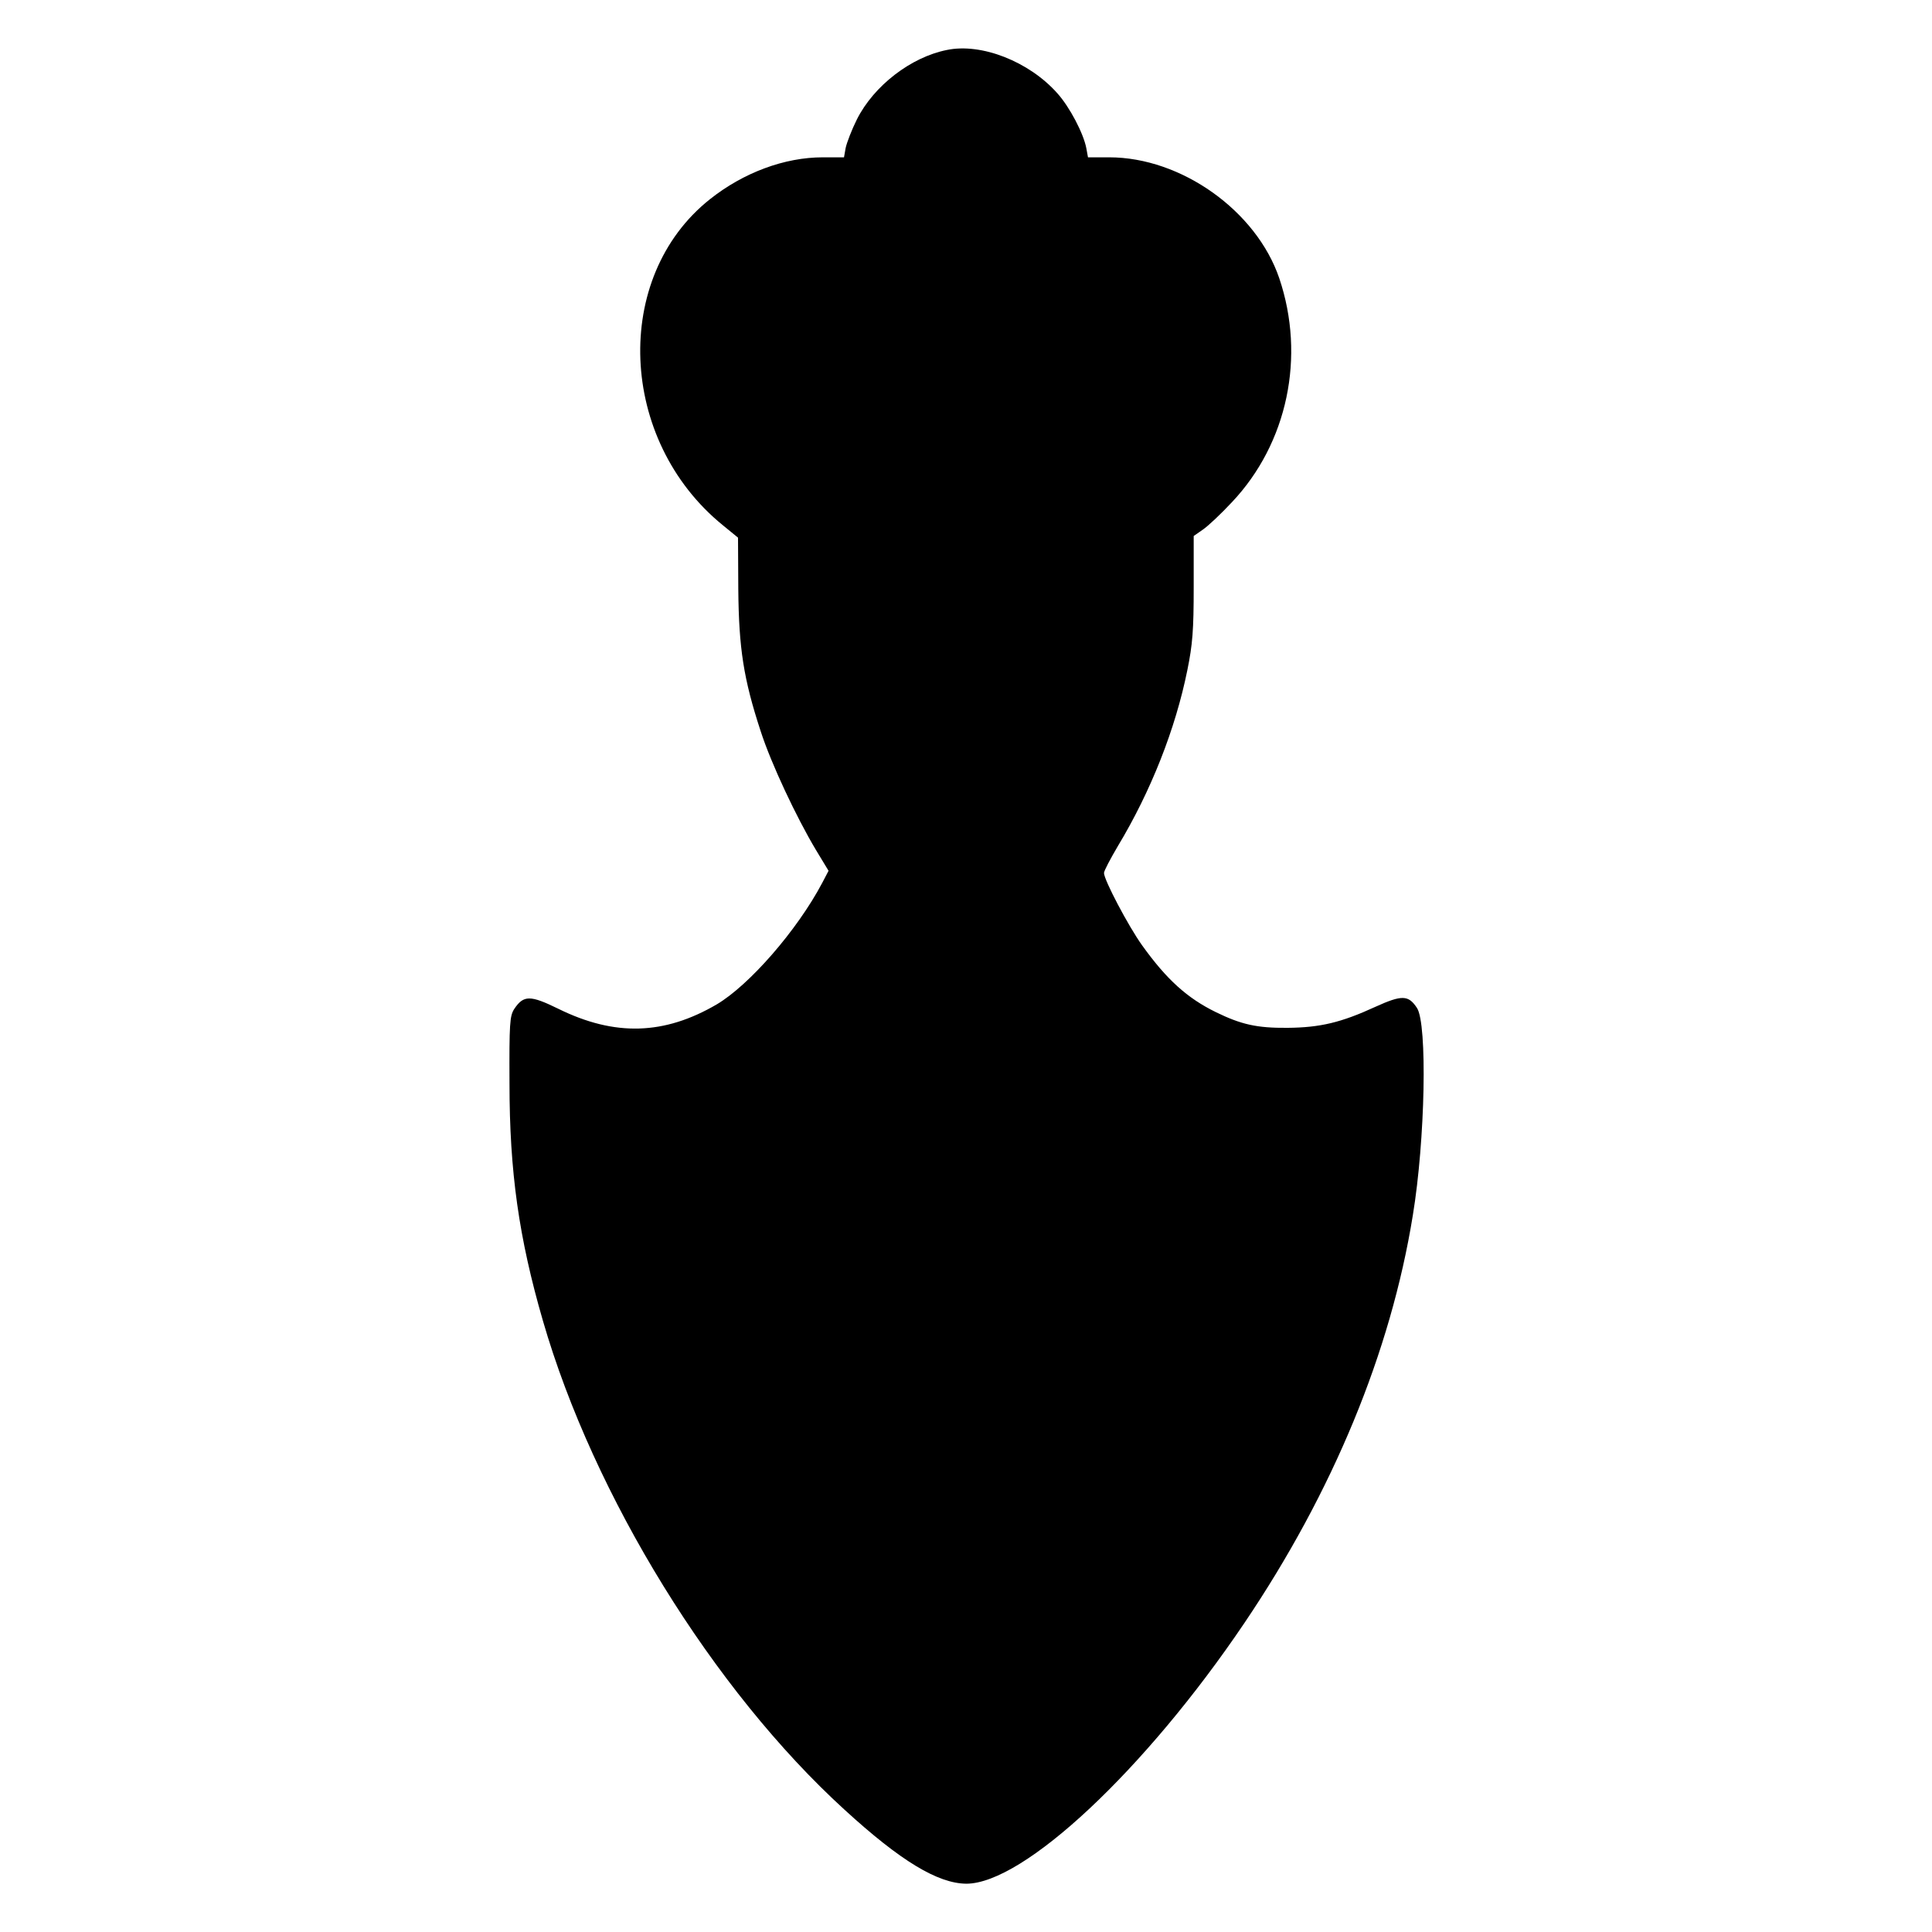 <?xml version="1.0" standalone="no"?>
<!DOCTYPE svg PUBLIC "-//W3C//DTD SVG 20010904//EN"
 "http://www.w3.org/TR/2001/REC-SVG-20010904/DTD/svg10.dtd">
<svg version="1.0" xmlns="http://www.w3.org/2000/svg"
 width="700pt" height="700pt" viewBox="0 0 700 700"
 preserveAspectRatio="xMidYMid meet">
<g transform="translate(0,700) scale(0.1,-0.1)"
fill="#000000" stroke="none">
<path d="M3431 6819 c-131 -26 -265 -130 -326 -251 -19 -38 -37 -85 -41 -104
l-6 -34 -77 0 c-138 0 -287 -55 -409 -152 -355 -282 -332 -873 47 -1181 l55
-45 1 -188 c2 -213 19 -324 81 -513 38 -118 130 -313 200 -430 l46 -76 -23
-44 c-91 -172 -264 -370 -382 -440 -190 -111 -369 -117 -574 -16 -102 50 -126
50 -160 -1 -16 -25 -18 -53 -17 -268 0 -322 34 -561 121 -861 184 -636 617
-1338 1093 -1772 203 -186 338 -267 441 -268 208 0 649 413 1008 945 320 474
530 981 610 1477 45 273 53 693 15 751 -31 47 -54 48 -151 4 -124 -57 -200
-75 -318 -76 -111 -1 -168 12 -260 57 -104 51 -178 118 -267 242 -50 70 -138
237 -138 262 0 8 23 51 50 97 120 199 209 425 252 638 19 93 23 145 23 300 l0
186 33 23 c18 12 66 57 106 100 201 213 267 527 171 811 -83 244 -355 438
-616 438 l-77 0 -6 33 c-10 53 -60 149 -105 199 -102 115 -275 183 -400 157z"/>
</g>
</svg>
